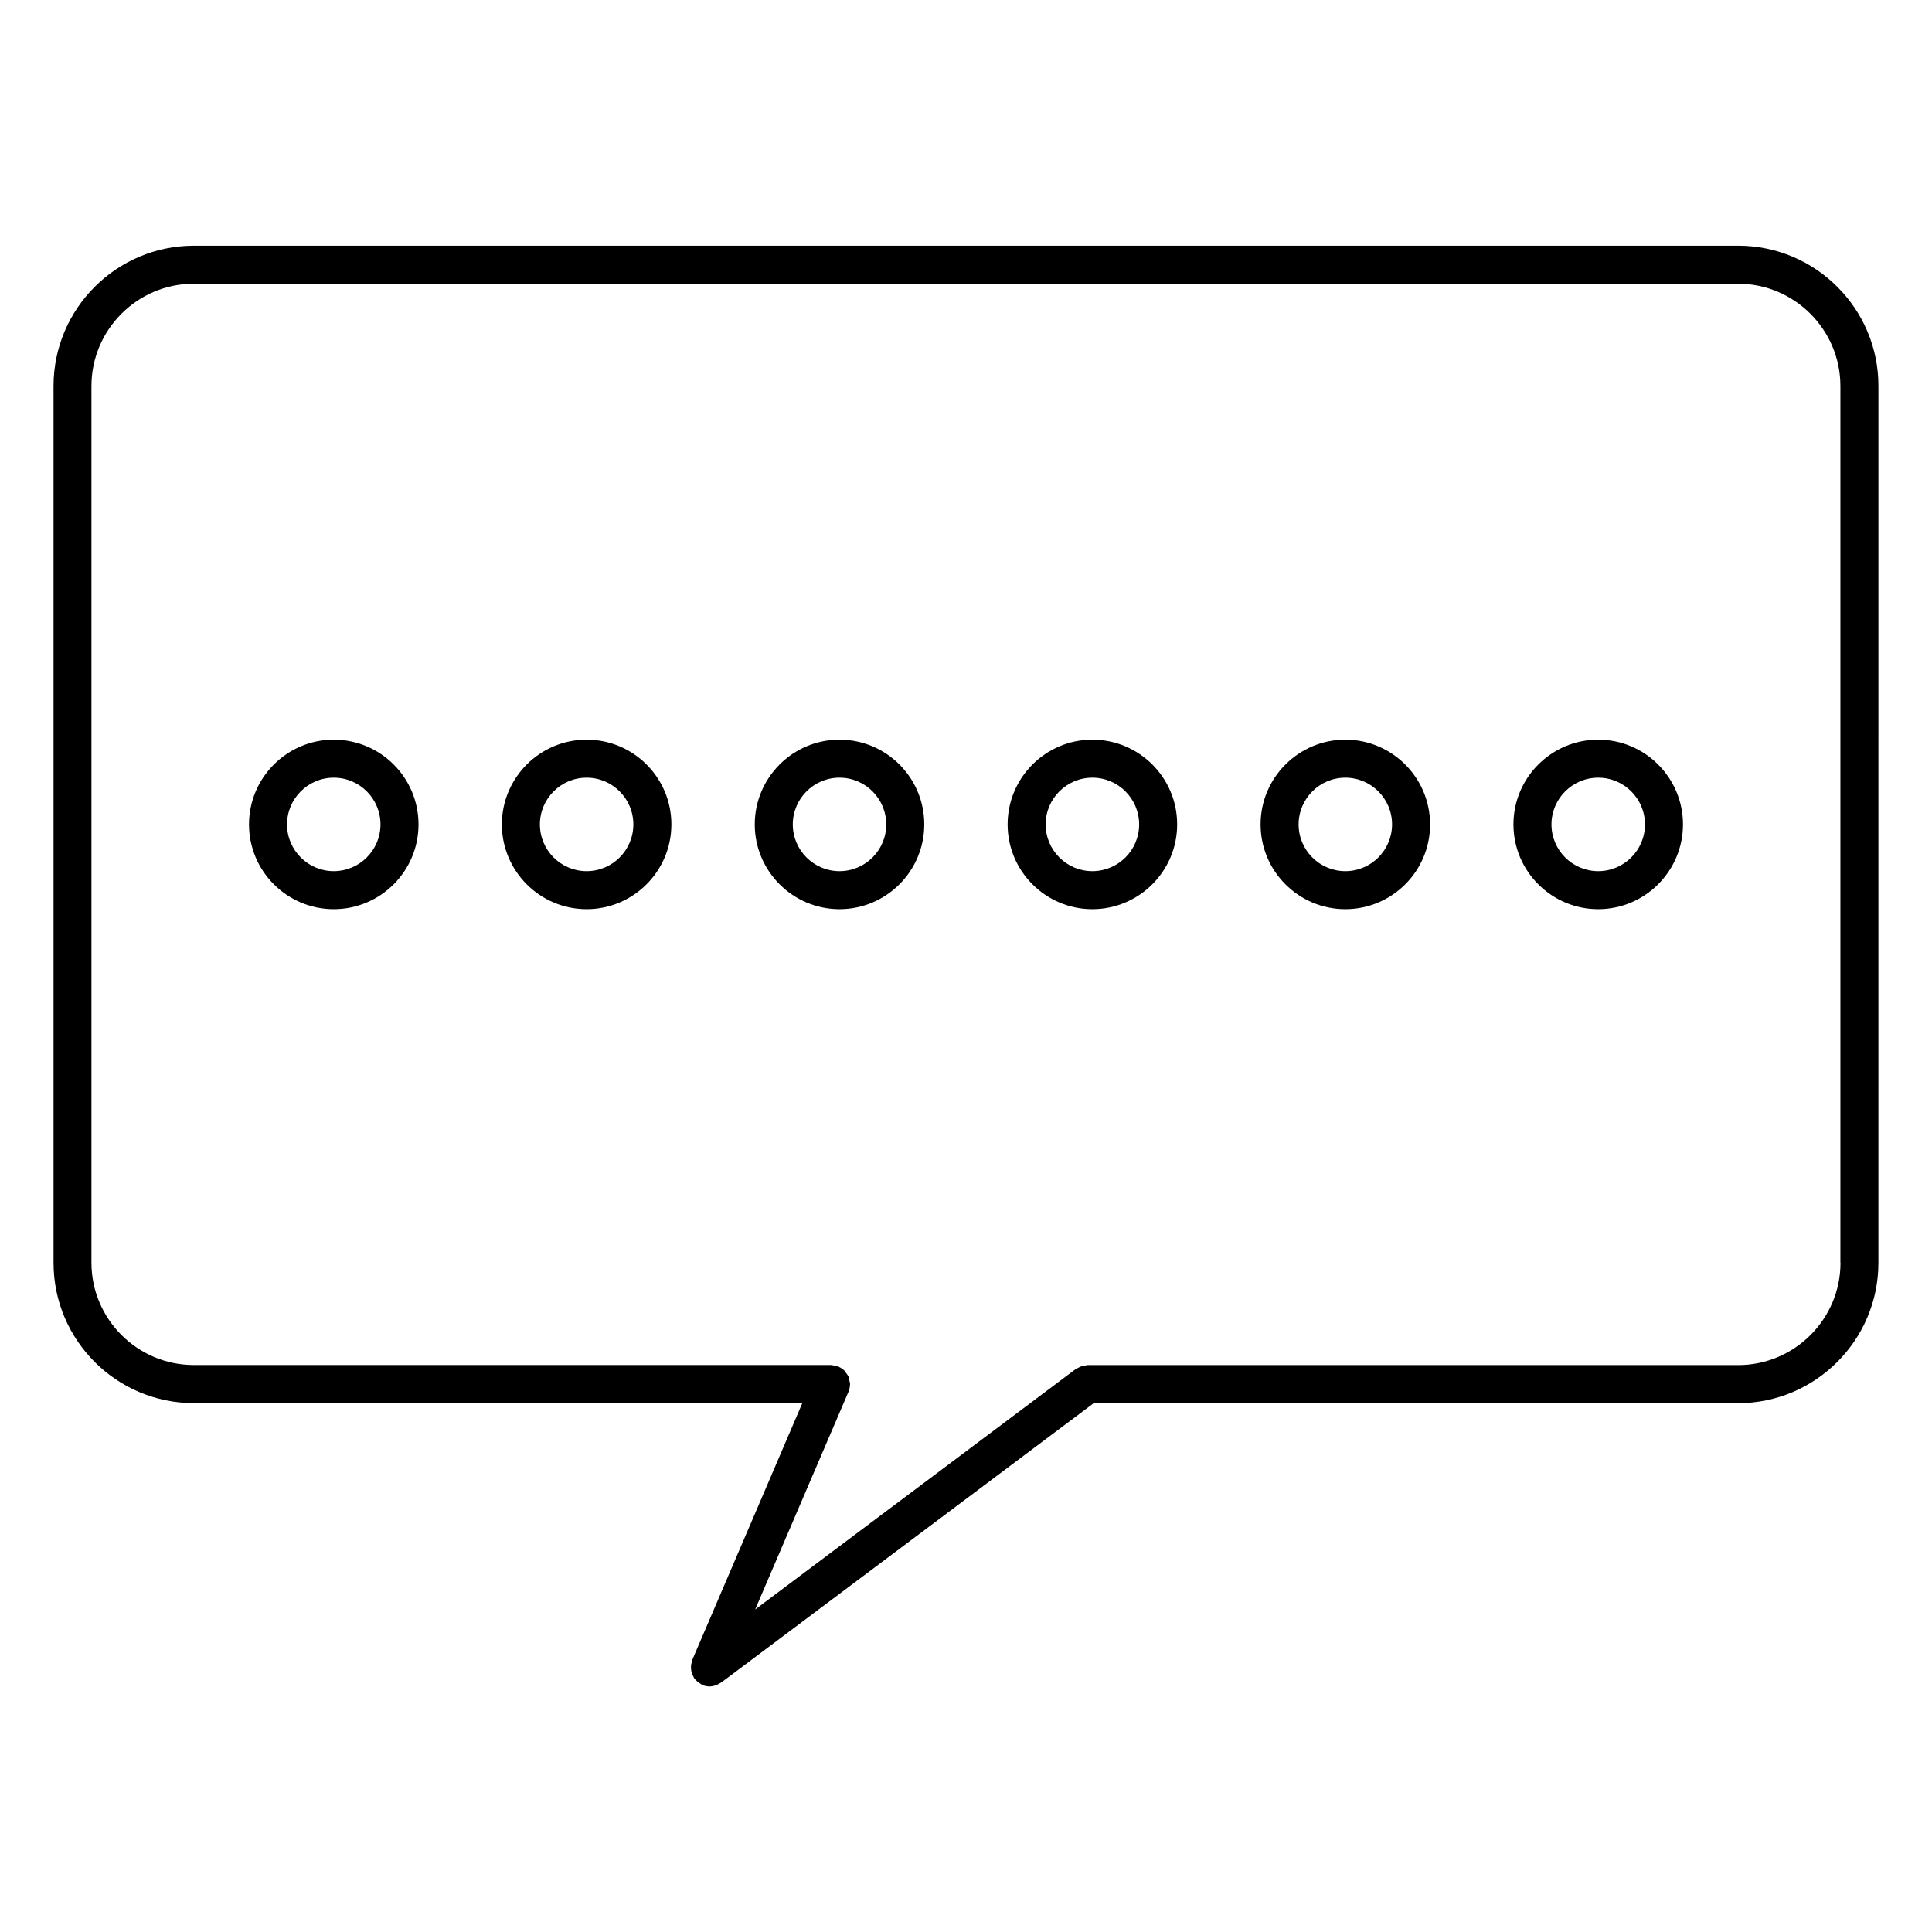 <?xml version="1.0" encoding="UTF-8"?>
<!-- Uploaded to: ICON Repo, www.iconrepo.com, Generator: ICON Repo Mixer Tools -->
<svg fill="#000000" width="800px" height="800px" version="1.1" viewBox="144 144 512 512" xmlns="http://www.w3.org/2000/svg">
 <g>
  <path d="m604.62 209.11h-409.23c-20.516 0-37.203 16.688-37.203 37.203v232.33c0 20.516 16.688 37.203 37.203 37.203h161.23l-29.16 68.035c-0.082 0.203-0.07 0.402-0.133 0.613-0.102 0.332-0.191 0.664-0.211 1.027-0.02 0.312 0.012 0.625 0.039 0.938 0.039 0.324 0.082 0.637 0.18 0.945 0.109 0.332 0.273 0.637 0.441 0.938 0.109 0.18 0.141 0.383 0.273 0.562 0.051 0.07 0.141 0.102 0.203 0.172 0.344 0.414 0.766 0.727 1.238 1.027 0.172 0.109 0.301 0.25 0.484 0.332 0.051 0.031 0.07 0.07 0.121 0.09 0.645 0.273 1.32 0.402 1.984 0.402 0.012 0 0.02-0.012 0.039-0.012 1.027-0.012 1.984-0.363 2.812-0.945 0.051-0.031 0.109-0.012 0.16-0.051l98.746-74.059h170.75c20.516 0 37.211-16.688 37.211-37.203l0.004-232.35c0.031-20.512-16.668-37.199-37.18-37.199zm27.133 269.53c0 14.953-12.172 27.125-27.137 27.125h-172.44c-0.211 0-0.371 0.09-0.574 0.121-0.344 0.039-0.676 0.09-1.02 0.203-0.324 0.121-0.613 0.262-0.906 0.434-0.172 0.102-0.363 0.141-0.535 0.25l-85.012 63.754 24.746-57.727c0.23-0.543 0.344-1.137 0.371-1.762 0-0.07 0.039-0.141 0.039-0.211v-0.02c0-0.312-0.121-0.586-0.18-0.875-0.059-0.344-0.07-0.695-0.211-1.02-0.16-0.414-0.434-0.734-0.695-1.078-0.133-0.18-0.211-0.383-0.363-0.543-0.422-0.434-0.918-0.754-1.461-1.02-0.059-0.031-0.102-0.082-0.16-0.109-0.293-0.133-0.637-0.133-0.969-0.203-0.332-0.07-0.656-0.211-0.996-0.211h-0.012-168.88c-14.953 0-27.125-12.172-27.125-27.125v-232.31c0-14.953 12.172-27.125 27.125-27.125h409.23c14.965 0 27.137 12.172 27.137 27.125v232.33z"/>
  <path d="m232.45 340.02c-12.383 0-22.461 10.078-22.461 22.461 0 12.383 10.078 22.461 22.461 22.461s22.461-10.078 22.461-22.461c-0.004-12.395-10.078-22.461-22.461-22.461zm0 34.844c-6.832 0-12.383-5.562-12.383-12.383 0-6.82 5.551-12.383 12.383-12.383s12.383 5.551 12.383 12.383c0 6.82-5.562 12.383-12.383 12.383z"/>
  <path d="m299.46 340.02c-12.383 0-22.461 10.078-22.461 22.461 0 12.383 10.078 22.461 22.461 22.461 12.383 0 22.461-10.078 22.461-22.461 0.012-12.395-10.066-22.461-22.461-22.461zm0 34.844c-6.832 0-12.383-5.562-12.383-12.383 0-6.82 5.551-12.383 12.383-12.383s12.383 5.551 12.383 12.383c0.012 6.82-5.551 12.383-12.383 12.383z"/>
  <path d="m366.48 340.02c-12.383 0-22.461 10.078-22.461 22.461 0 12.383 10.078 22.461 22.461 22.461 12.383 0 22.461-10.078 22.461-22.461 0.008-12.395-10.07-22.461-22.461-22.461zm0 34.844c-6.832 0-12.383-5.562-12.383-12.383 0-6.82 5.551-12.383 12.383-12.383 6.832 0 12.383 5.551 12.383 12.383 0.008 6.82-5.551 12.383-12.383 12.383z"/>
  <path d="m433.49 340.02c-12.383 0-22.461 10.078-22.461 22.461 0 12.383 10.078 22.461 22.461 22.461 12.383 0 22.469-10.078 22.469-22.461 0.012-12.395-10.074-22.461-22.469-22.461zm0 34.844c-6.832 0-12.383-5.562-12.383-12.383 0-6.82 5.551-12.383 12.383-12.383 6.84 0 12.395 5.551 12.395 12.383 0.008 6.82-5.555 12.383-12.395 12.383z"/>
  <path d="m500.53 340.02c-12.383 0-22.461 10.078-22.461 22.461 0 12.383 10.078 22.461 22.461 22.461 12.383 0 22.461-10.078 22.461-22.461-0.012-12.395-10.086-22.461-22.461-22.461zm0 34.844c-6.832 0-12.383-5.562-12.383-12.383 0-6.82 5.551-12.383 12.383-12.383 6.832 0 12.383 5.551 12.383 12.383-0.008 6.82-5.559 12.383-12.383 12.383z"/>
  <path d="m567.54 340.02c-12.383 0-22.461 10.078-22.461 22.461 0 12.383 10.078 22.461 22.461 22.461 12.383 0 22.469-10.078 22.469-22.461 0-12.395-10.086-22.461-22.469-22.461zm0 34.844c-6.832 0-12.383-5.562-12.383-12.383 0-6.82 5.551-12.383 12.383-12.383 6.84 0 12.395 5.551 12.395 12.383 0 6.82-5.551 12.383-12.395 12.383z"/>
 </g>
</svg>